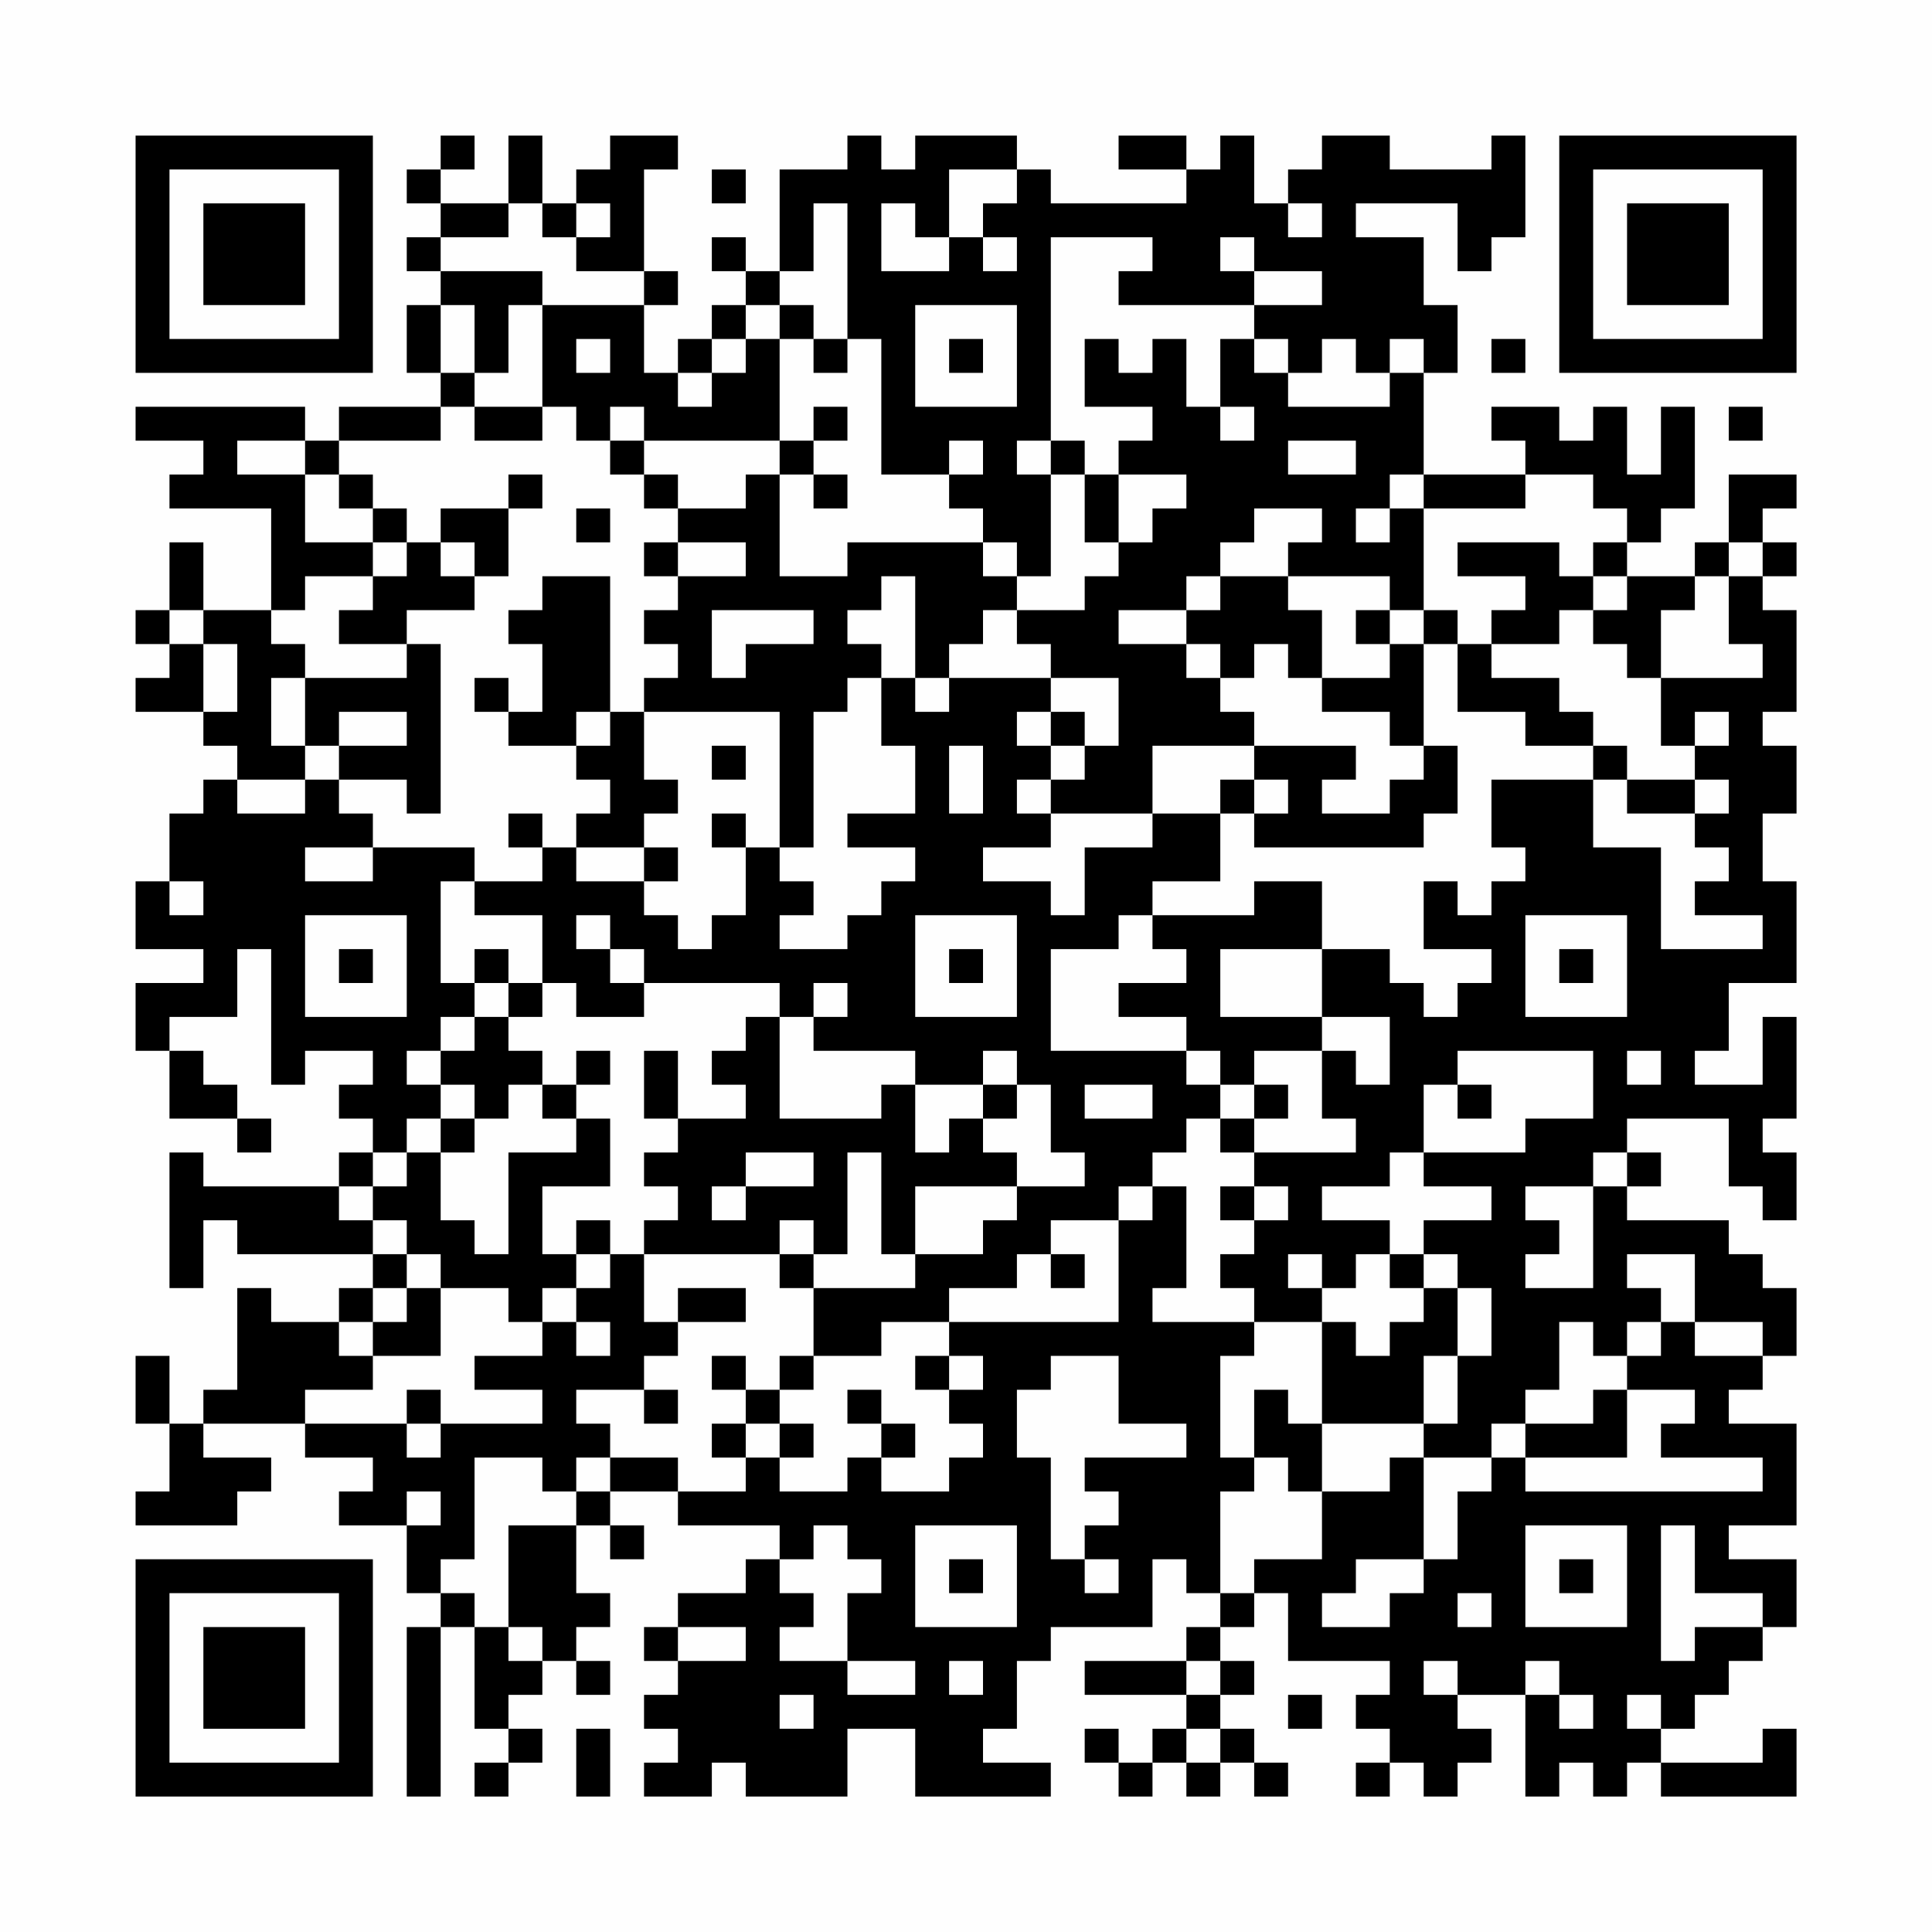 <?xml version="1.0" encoding="UTF-8"?>
<svg xmlns="http://www.w3.org/2000/svg" version="1.1" width="200" height="200" viewBox="0 0 200 200"><rect x="0" y="0" width="200" height="200" fill="#fefefe"/><g transform="scale(3.509)"><g transform="translate(4,4)"><path fill-rule="evenodd" d="M9 0L9 1L8 1L8 2L9 2L9 3L8 3L8 4L9 4L9 5L8 5L8 7L9 7L9 8L6 8L6 9L5 9L5 8L0 8L0 9L2 9L2 10L1 10L1 11L4 11L4 14L2 14L2 12L1 12L1 14L0 14L0 15L1 15L1 16L0 16L0 17L2 17L2 18L3 18L3 19L2 19L2 20L1 20L1 22L0 22L0 24L2 24L2 25L0 25L0 27L1 27L1 29L3 29L3 30L4 30L4 29L3 29L3 28L2 28L2 27L1 27L1 26L3 26L3 24L4 24L4 28L5 28L5 27L7 27L7 28L6 28L6 29L7 29L7 30L6 30L6 31L2 31L2 30L1 30L1 34L2 34L2 32L3 32L3 33L7 33L7 34L6 34L6 35L4 35L4 34L3 34L3 37L2 37L2 38L1 38L1 36L0 36L0 38L1 38L1 40L0 40L0 41L3 41L3 40L4 40L4 39L2 39L2 38L5 38L5 39L7 39L7 40L6 40L6 41L8 41L8 43L9 43L9 44L8 44L8 49L9 49L9 44L10 44L10 47L11 47L11 48L10 48L10 49L11 49L11 48L12 48L12 47L11 47L11 46L12 46L12 45L13 45L13 46L14 46L14 45L13 45L13 44L14 44L14 43L13 43L13 41L14 41L14 42L15 42L15 41L14 41L14 40L16 40L16 41L19 41L19 42L18 42L18 43L16 43L16 44L15 44L15 45L16 45L16 46L15 46L15 47L16 47L16 48L15 48L15 49L17 49L17 48L18 48L18 49L21 49L21 47L23 47L23 49L27 49L27 48L25 48L25 47L26 47L26 45L27 45L27 44L30 44L30 42L31 42L31 43L32 43L32 44L31 44L31 45L28 45L28 46L31 46L31 47L30 47L30 48L29 48L29 47L28 47L28 48L29 48L29 49L30 49L30 48L31 48L31 49L32 49L32 48L33 48L33 49L34 49L34 48L33 48L33 47L32 47L32 46L33 46L33 45L32 45L32 44L33 44L33 43L34 43L34 45L37 45L37 46L36 46L36 47L37 47L37 48L36 48L36 49L37 49L37 48L38 48L38 49L39 49L39 48L40 48L40 47L39 47L39 46L41 46L41 49L42 49L42 48L43 48L43 49L44 49L44 48L45 48L45 49L49 49L49 47L48 47L48 48L45 48L45 47L46 47L46 46L47 46L47 45L48 45L48 44L49 44L49 42L47 42L47 41L49 41L49 38L47 38L47 37L48 37L48 36L49 36L49 34L48 34L48 33L47 33L47 32L44 32L44 31L45 31L45 30L44 30L44 29L47 29L47 31L48 31L48 32L49 32L49 30L48 30L48 29L49 29L49 26L48 26L48 28L46 28L46 27L47 27L47 25L49 25L49 22L48 22L48 20L49 20L49 18L48 18L48 17L49 17L49 14L48 14L48 13L49 13L49 12L48 12L48 11L49 11L49 10L47 10L47 12L46 12L46 13L44 13L44 12L45 12L45 11L46 11L46 8L45 8L45 10L44 10L44 8L43 8L43 9L42 9L42 8L40 8L40 9L41 9L41 10L38 10L38 7L39 7L39 5L38 5L38 3L36 3L36 2L39 2L39 4L40 4L40 3L41 3L41 0L40 0L40 1L37 1L37 0L35 0L35 1L34 1L34 2L33 2L33 0L32 0L32 1L31 1L31 0L29 0L29 1L31 1L31 2L27 2L27 1L26 1L26 0L23 0L23 1L22 1L22 0L21 0L21 1L19 1L19 4L18 4L18 3L17 3L17 4L18 4L18 5L17 5L17 6L16 6L16 7L15 7L15 5L16 5L16 4L15 4L15 1L16 1L16 0L14 0L14 1L13 1L13 2L12 2L12 0L11 0L11 2L9 2L9 1L10 1L10 0ZM17 1L17 2L18 2L18 1ZM24 1L24 3L23 3L23 2L22 2L22 4L24 4L24 3L25 3L25 4L26 4L26 3L25 3L25 2L26 2L26 1ZM11 2L11 3L9 3L9 4L12 4L12 5L11 5L11 7L10 7L10 5L9 5L9 7L10 7L10 8L9 8L9 9L6 9L6 10L5 10L5 9L3 9L3 10L5 10L5 12L7 12L7 13L5 13L5 14L4 14L4 15L5 15L5 16L4 16L4 18L5 18L5 19L3 19L3 20L5 20L5 19L6 19L6 20L7 20L7 21L5 21L5 22L7 22L7 21L10 21L10 22L9 22L9 25L10 25L10 26L9 26L9 27L8 27L8 28L9 28L9 29L8 29L8 30L7 30L7 31L6 31L6 32L7 32L7 33L8 33L8 34L7 34L7 35L6 35L6 36L7 36L7 37L5 37L5 38L8 38L8 39L9 39L9 38L12 38L12 37L10 37L10 36L12 36L12 35L13 35L13 36L14 36L14 35L13 35L13 34L14 34L14 33L15 33L15 35L16 35L16 36L15 36L15 37L13 37L13 38L14 38L14 39L13 39L13 40L12 40L12 39L10 39L10 42L9 42L9 43L10 43L10 44L11 44L11 45L12 45L12 44L11 44L11 41L13 41L13 40L14 40L14 39L16 39L16 40L18 40L18 39L19 39L19 40L21 40L21 39L22 39L22 40L24 40L24 39L25 39L25 38L24 38L24 37L25 37L25 36L24 36L24 35L29 35L29 32L30 32L30 31L31 31L31 34L30 34L30 35L33 35L33 36L32 36L32 39L33 39L33 40L32 40L32 43L33 43L33 42L35 42L35 40L37 40L37 39L38 39L38 42L36 42L36 43L35 43L35 44L37 44L37 43L38 43L38 42L39 42L39 40L40 40L40 39L41 39L41 40L48 40L48 39L45 39L45 38L46 38L46 37L44 37L44 36L45 36L45 35L46 35L46 36L48 36L48 35L46 35L46 33L44 33L44 34L45 34L45 35L44 35L44 36L43 36L43 35L42 35L42 37L41 37L41 38L40 38L40 39L38 39L38 38L39 38L39 36L40 36L40 34L39 34L39 33L38 33L38 32L40 32L40 31L38 31L38 30L41 30L41 29L43 29L43 27L39 27L39 28L38 28L38 30L37 30L37 31L35 31L35 32L37 32L37 33L36 33L36 34L35 34L35 33L34 33L34 34L35 34L35 35L33 35L33 34L32 34L32 33L33 33L33 32L34 32L34 31L33 31L33 30L36 30L36 29L35 29L35 27L36 27L36 28L37 28L37 26L35 26L35 24L37 24L37 25L38 25L38 26L39 26L39 25L40 25L40 24L38 24L38 22L39 22L39 23L40 23L40 22L41 22L41 21L40 21L40 19L43 19L43 21L45 21L45 24L48 24L48 23L46 23L46 22L47 22L47 21L46 21L46 20L47 20L47 19L46 19L46 18L47 18L47 17L46 17L46 18L45 18L45 16L48 16L48 15L47 15L47 13L48 13L48 12L47 12L47 13L46 13L46 14L45 14L45 16L44 16L44 15L43 15L43 14L44 14L44 13L43 13L43 12L44 12L44 11L43 11L43 10L41 10L41 11L38 11L38 10L37 10L37 11L36 11L36 12L37 12L37 11L38 11L38 14L37 14L37 13L34 13L34 12L35 12L35 11L33 11L33 12L32 12L32 13L31 13L31 14L29 14L29 15L31 15L31 16L32 16L32 17L33 17L33 18L30 18L30 20L27 20L27 19L28 19L28 18L29 18L29 16L27 16L27 15L26 15L26 14L28 14L28 13L29 13L29 12L30 12L30 11L31 11L31 10L29 10L29 9L30 9L30 8L28 8L28 6L29 6L29 7L30 7L30 6L31 6L31 8L32 8L32 9L33 9L33 8L32 8L32 6L33 6L33 7L34 7L34 8L37 8L37 7L38 7L38 6L37 6L37 7L36 7L36 6L35 6L35 7L34 7L34 6L33 6L33 5L35 5L35 4L33 4L33 3L32 3L32 4L33 4L33 5L29 5L29 4L30 4L30 3L27 3L27 9L26 9L26 10L27 10L27 13L26 13L26 12L25 12L25 11L24 11L24 10L25 10L25 9L24 9L24 10L22 10L22 6L21 6L21 2L20 2L20 4L19 4L19 5L18 5L18 6L17 6L17 7L16 7L16 8L17 8L17 7L18 7L18 6L19 6L19 9L15 9L15 8L14 8L14 9L13 9L13 8L12 8L12 5L15 5L15 4L13 4L13 3L14 3L14 2L13 2L13 3L12 3L12 2ZM34 2L34 3L35 3L35 2ZM19 5L19 6L20 6L20 7L21 7L21 6L20 6L20 5ZM23 5L23 8L26 8L26 5ZM13 6L13 7L14 7L14 6ZM24 6L24 7L25 7L25 6ZM40 6L40 7L41 7L41 6ZM10 8L10 9L12 9L12 8ZM20 8L20 9L19 9L19 10L18 10L18 11L16 11L16 10L15 10L15 9L14 9L14 10L15 10L15 11L16 11L16 12L15 12L15 13L16 13L16 14L15 14L15 15L16 15L16 16L15 16L15 17L14 17L14 13L12 13L12 14L11 14L11 15L12 15L12 17L11 17L11 16L10 16L10 17L11 17L11 18L13 18L13 19L14 19L14 20L13 20L13 21L12 21L12 20L11 20L11 21L12 21L12 22L10 22L10 23L12 23L12 25L11 25L11 24L10 24L10 25L11 25L11 26L10 26L10 27L9 27L9 28L10 28L10 29L9 29L9 30L8 30L8 31L7 31L7 32L8 32L8 33L9 33L9 34L8 34L8 35L7 35L7 36L9 36L9 34L11 34L11 35L12 35L12 34L13 34L13 33L14 33L14 32L13 32L13 33L12 33L12 31L14 31L14 29L13 29L13 28L14 28L14 27L13 27L13 28L12 28L12 27L11 27L11 26L12 26L12 25L13 25L13 26L15 26L15 25L19 25L19 26L18 26L18 27L17 27L17 28L18 28L18 29L16 29L16 27L15 27L15 29L16 29L16 30L15 30L15 31L16 31L16 32L15 32L15 33L19 33L19 34L20 34L20 36L19 36L19 37L18 37L18 36L17 36L17 37L18 37L18 38L17 38L17 39L18 39L18 38L19 38L19 39L20 39L20 38L19 38L19 37L20 37L20 36L22 36L22 35L24 35L24 34L26 34L26 33L27 33L27 34L28 34L28 33L27 33L27 32L29 32L29 31L30 31L30 30L31 30L31 29L32 29L32 30L33 30L33 29L34 29L34 28L33 28L33 27L35 27L35 26L32 26L32 24L35 24L35 22L33 22L33 23L30 23L30 22L32 22L32 20L33 20L33 21L38 21L38 20L39 20L39 18L38 18L38 15L39 15L39 17L41 17L41 18L43 18L43 19L44 19L44 20L46 20L46 19L44 19L44 18L43 18L43 17L42 17L42 16L40 16L40 15L42 15L42 14L43 14L43 13L42 13L42 12L39 12L39 13L41 13L41 14L40 14L40 15L39 15L39 14L38 14L38 15L37 15L37 14L36 14L36 15L37 15L37 16L35 16L35 14L34 14L34 13L32 13L32 14L31 14L31 15L32 15L32 16L33 16L33 15L34 15L34 16L35 16L35 17L37 17L37 18L38 18L38 19L37 19L37 20L35 20L35 19L36 19L36 18L33 18L33 19L32 19L32 20L30 20L30 21L28 21L28 23L27 23L27 22L25 22L25 21L27 21L27 20L26 20L26 19L27 19L27 18L28 18L28 17L27 17L27 16L24 16L24 15L25 15L25 14L26 14L26 13L25 13L25 12L21 12L21 13L19 13L19 10L20 10L20 11L21 11L21 10L20 10L20 9L21 9L21 8ZM47 8L47 9L48 9L48 8ZM27 9L27 10L28 10L28 12L29 12L29 10L28 10L28 9ZM34 9L34 10L36 10L36 9ZM6 10L6 11L7 11L7 12L8 12L8 13L7 13L7 14L6 14L6 15L8 15L8 16L5 16L5 18L6 18L6 19L8 19L8 20L9 20L9 15L8 15L8 14L10 14L10 13L11 13L11 11L12 11L12 10L11 10L11 11L9 11L9 12L8 12L8 11L7 11L7 10ZM13 11L13 12L14 12L14 11ZM9 12L9 13L10 13L10 12ZM16 12L16 13L18 13L18 12ZM22 13L22 14L21 14L21 15L22 15L22 16L21 16L21 17L20 17L20 21L19 21L19 17L15 17L15 19L16 19L16 20L15 20L15 21L13 21L13 22L15 22L15 23L16 23L16 24L17 24L17 23L18 23L18 21L19 21L19 22L20 22L20 23L19 23L19 24L21 24L21 23L22 23L22 22L23 22L23 21L21 21L21 20L23 20L23 18L22 18L22 16L23 16L23 17L24 17L24 16L23 16L23 13ZM1 14L1 15L2 15L2 17L3 17L3 15L2 15L2 14ZM17 14L17 16L18 16L18 15L20 15L20 14ZM6 17L6 18L8 18L8 17ZM13 17L13 18L14 18L14 17ZM26 17L26 18L27 18L27 17ZM17 18L17 19L18 19L18 18ZM24 18L24 20L25 20L25 18ZM33 19L33 20L34 20L34 19ZM17 20L17 21L18 21L18 20ZM15 21L15 22L16 22L16 21ZM1 22L1 23L2 23L2 22ZM5 23L5 26L8 26L8 23ZM13 23L13 24L14 24L14 25L15 25L15 24L14 24L14 23ZM23 23L23 26L26 26L26 23ZM29 23L29 24L27 24L27 27L31 27L31 28L32 28L32 29L33 29L33 28L32 28L32 27L31 27L31 26L29 26L29 25L31 25L31 24L30 24L30 23ZM41 23L41 26L44 26L44 23ZM6 24L6 25L7 25L7 24ZM24 24L24 25L25 25L25 24ZM42 24L42 25L43 25L43 24ZM20 25L20 26L19 26L19 29L22 29L22 28L23 28L23 30L24 30L24 29L25 29L25 30L26 30L26 31L23 31L23 33L22 33L22 30L21 30L21 33L20 33L20 32L19 32L19 33L20 33L20 34L23 34L23 33L25 33L25 32L26 32L26 31L28 31L28 30L27 30L27 28L26 28L26 27L25 27L25 28L23 28L23 27L20 27L20 26L21 26L21 25ZM44 27L44 28L45 28L45 27ZM11 28L11 29L10 29L10 30L9 30L9 32L10 32L10 33L11 33L11 30L13 30L13 29L12 29L12 28ZM25 28L25 29L26 29L26 28ZM28 28L28 29L30 29L30 28ZM39 28L39 29L40 29L40 28ZM18 30L18 31L17 31L17 32L18 32L18 31L20 31L20 30ZM43 30L43 31L41 31L41 32L42 32L42 33L41 33L41 34L43 34L43 31L44 31L44 30ZM32 31L32 32L33 32L33 31ZM37 33L37 34L38 34L38 35L37 35L37 36L36 36L36 35L35 35L35 38L34 38L34 37L33 37L33 39L34 39L34 40L35 40L35 38L38 38L38 36L39 36L39 34L38 34L38 33ZM16 34L16 35L18 35L18 34ZM23 36L23 37L24 37L24 36ZM27 36L27 37L26 37L26 39L27 39L27 42L28 42L28 43L29 43L29 42L28 42L28 41L29 41L29 40L28 40L28 39L31 39L31 38L29 38L29 36ZM8 37L8 38L9 38L9 37ZM15 37L15 38L16 38L16 37ZM21 37L21 38L22 38L22 39L23 39L23 38L22 38L22 37ZM43 37L43 38L41 38L41 39L44 39L44 37ZM8 40L8 41L9 41L9 40ZM20 41L20 42L19 42L19 43L20 43L20 44L19 44L19 45L21 45L21 46L23 46L23 45L21 45L21 43L22 43L22 42L21 42L21 41ZM23 41L23 44L26 44L26 41ZM41 41L41 44L44 44L44 41ZM45 41L45 45L46 45L46 44L48 44L48 43L46 43L46 41ZM24 42L24 43L25 43L25 42ZM42 42L42 43L43 43L43 42ZM39 43L39 44L40 44L40 43ZM16 44L16 45L18 45L18 44ZM24 45L24 46L25 46L25 45ZM31 45L31 46L32 46L32 45ZM38 45L38 46L39 46L39 45ZM41 45L41 46L42 46L42 47L43 47L43 46L42 46L42 45ZM19 46L19 47L20 47L20 46ZM34 46L34 47L35 47L35 46ZM44 46L44 47L45 47L45 46ZM13 47L13 49L14 49L14 47ZM31 47L31 48L32 48L32 47ZM0 0L0 7L7 7L7 0ZM1 1L1 6L6 6L6 1ZM2 2L2 5L5 5L5 2ZM42 0L42 7L49 7L49 0ZM43 1L43 6L48 6L48 1ZM44 2L44 5L47 5L47 2ZM0 42L0 49L7 49L7 42ZM1 43L1 48L6 48L6 43ZM2 44L2 47L5 47L5 44Z" fill="#000000"/></g></g></svg>
